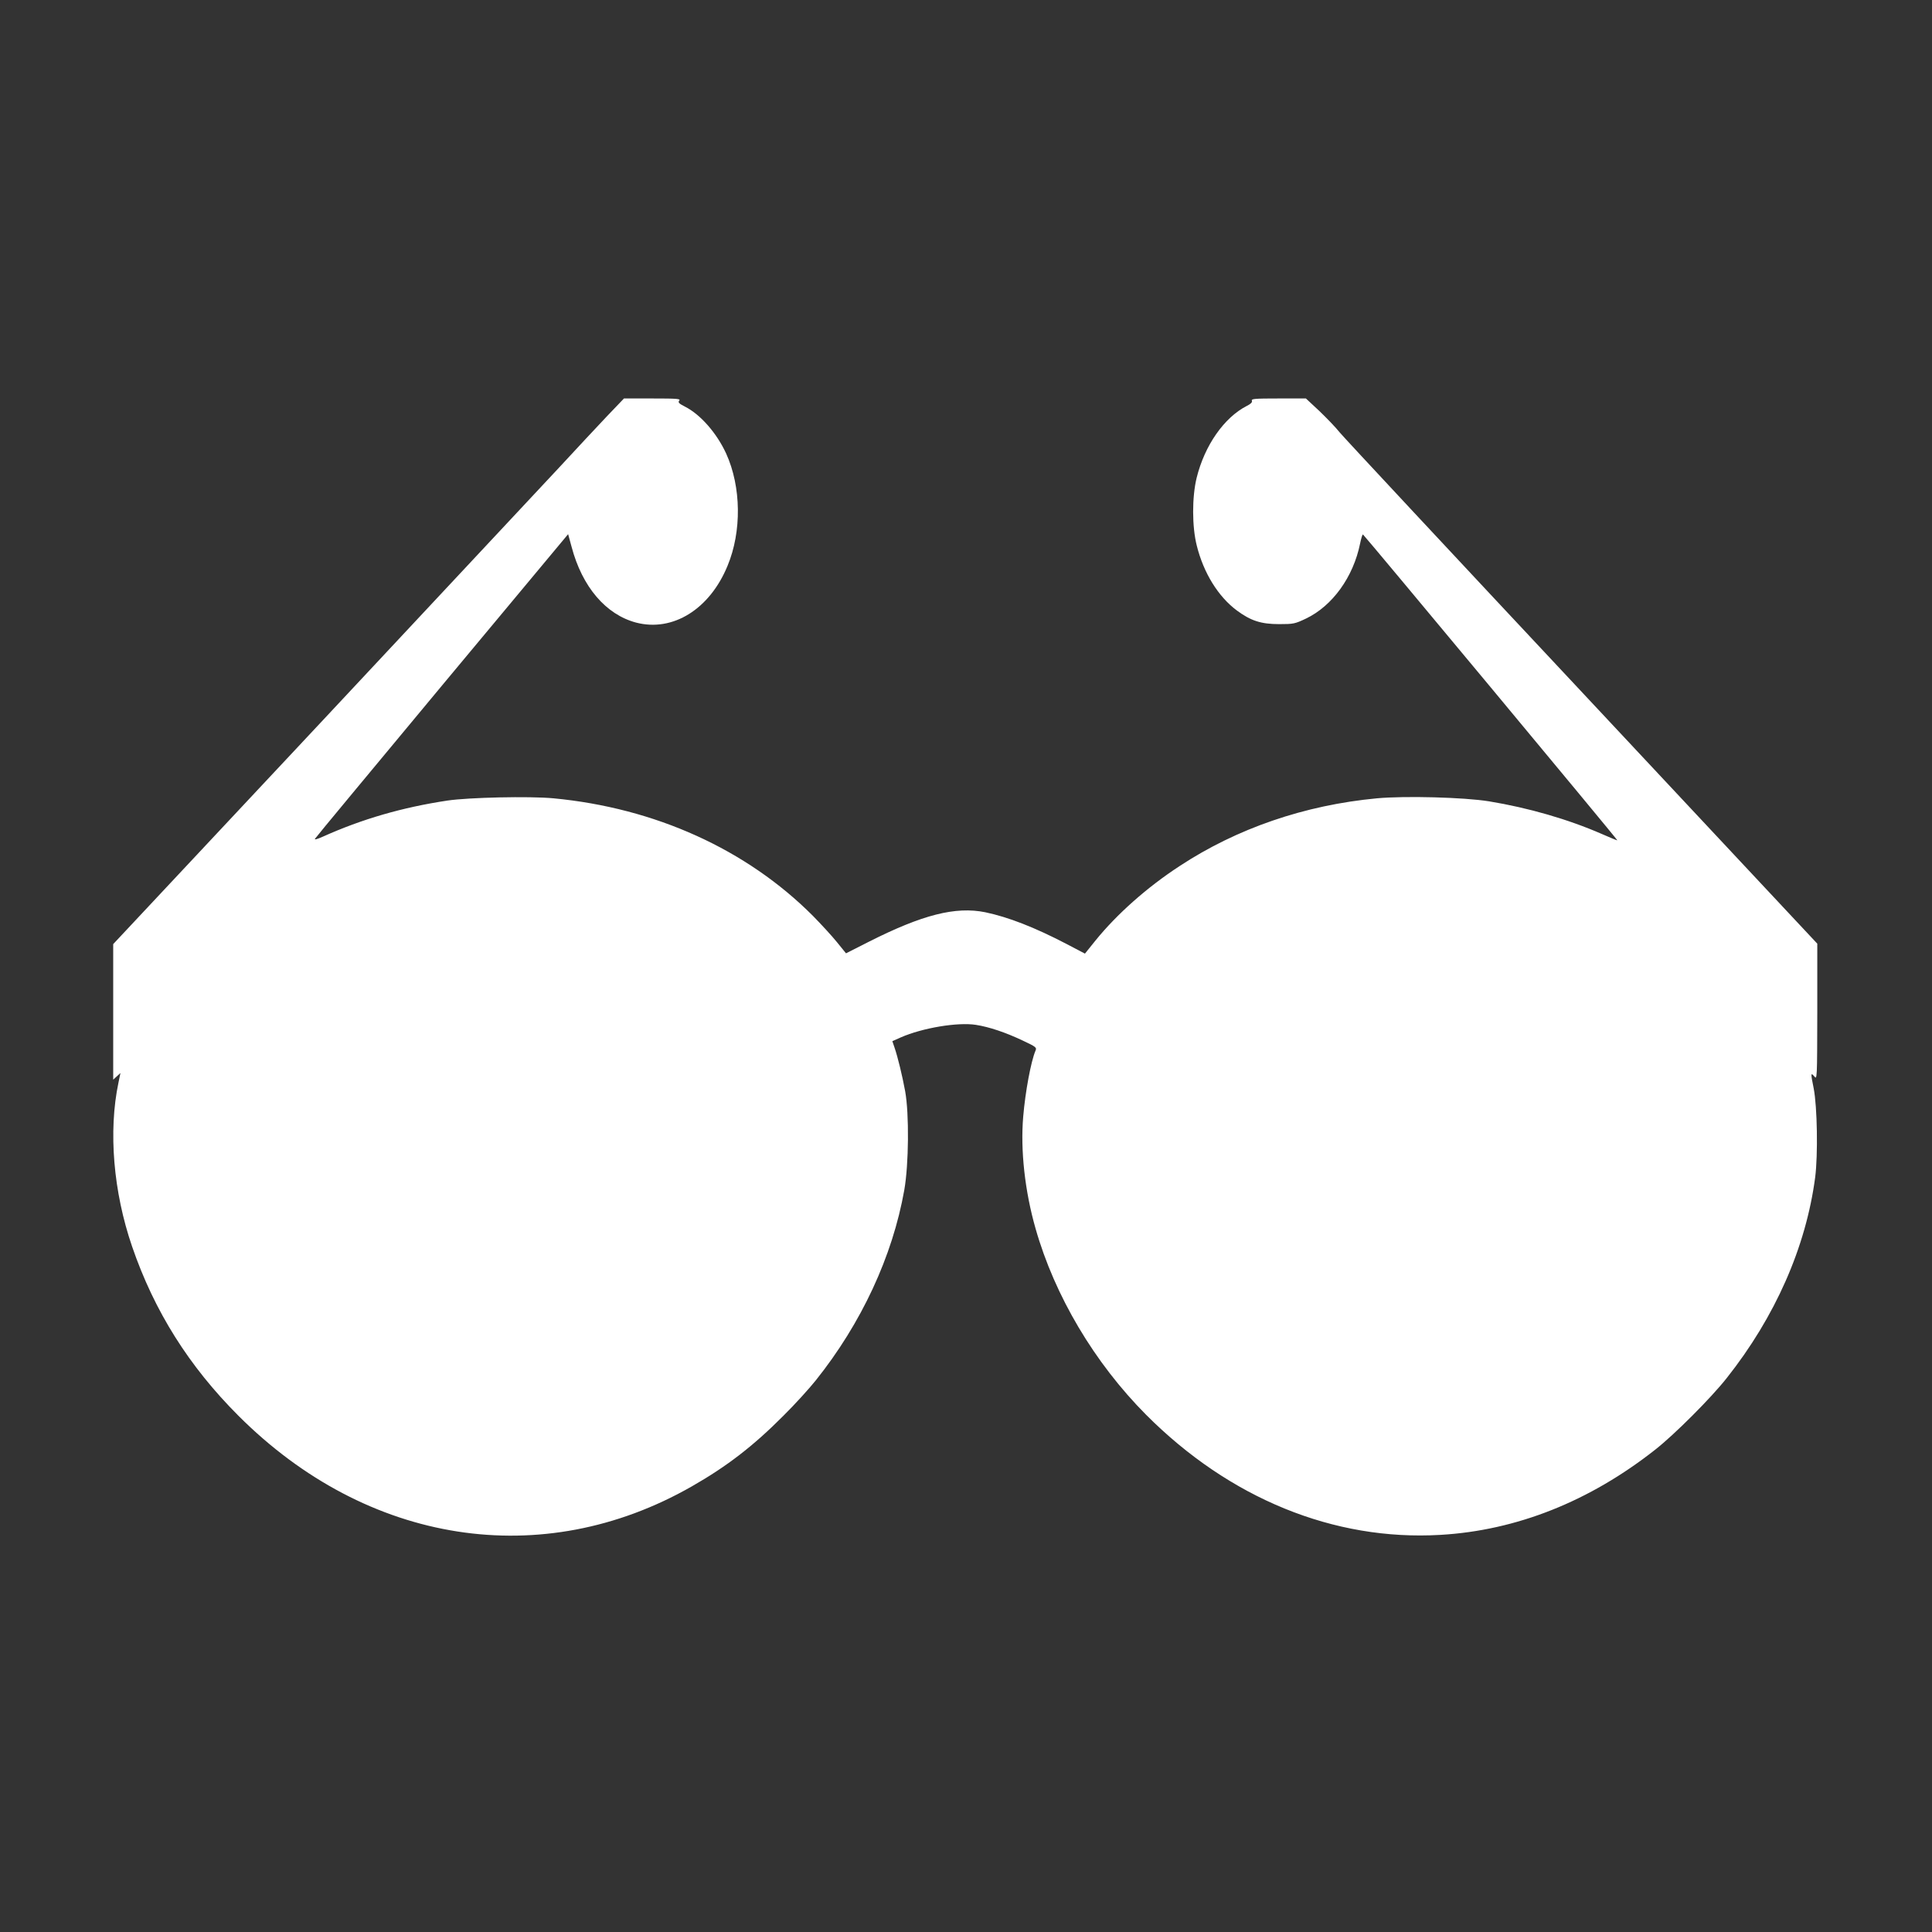 <?xml version="1.0" standalone="no"?>
<!DOCTYPE svg PUBLIC "-//W3C//DTD SVG 20010904//EN"
 "http://www.w3.org/TR/2001/REC-SVG-20010904/DTD/svg10.dtd">
<svg version="1.0" xmlns="http://www.w3.org/2000/svg"
 width="1280pt" height="1280pt" viewBox="0 0 1280 1280"
 preserveAspectRatio="xMidYMid meet">
<rect x="0" y="0" width="1280" height="1280" fill="#333333" stroke="none"/>
<g transform="translate(0,1280) scale(0.1,-0.1)"
fill="#ffffff" stroke="none">
<path d="M4022 10043 c-62 -65 -205 -219 -319 -342 -115 -123 -826 -884 -1580
-1690 l-1373 -1466 0 -449 0 -449 24 22 24 22 -13 -63 c-68 -323 -34 -725 90
-1086 147 -429 377 -794 705 -1122 854 -854 2012 -1034 3003 -468 233 133 408
268 607 468 75 74 171 180 215 235 302 378 508 821 586 1260 30 170 33 505 6
655 -19 103 -49 227 -71 291 l-14 41 56 25 c144 63 377 102 498 83 89 -14 196
-50 312 -105 87 -41 92 -45 82 -67 -30 -72 -67 -270 -81 -436 -19 -223 11
-494 82 -742 127 -446 390 -889 732 -1233 553 -555 1244 -837 1949 -796 505
29 990 222 1426 566 127 100 368 341 472 473 321 405 525 867 586 1330 19 148
14 468 -10 590 -20 100 -20 106 4 79 19 -24 19 -23 20 428 l0 451 -1557 1664
c-857 915 -1580 1690 -1607 1723 -26 33 -88 97 -136 143 l-88 82 -182 0 c-158
0 -181 -2 -176 -15 4 -10 -7 -21 -33 -34 -151 -77 -280 -262 -333 -477 -31
-127 -31 -324 1 -449 45 -181 142 -338 266 -430 92 -68 160 -90 280 -90 95 0
104 2 178 37 175 84 313 275 358 497 7 34 15 61 19 60 6 -1 1688 -2023 1685
-2026 -1 -2 -46 17 -101 41 -224 98 -487 174 -749 217 -167 27 -556 37 -742
20 -479 -45 -928 -199 -1308 -449 -216 -141 -415 -318 -557 -493 l-70 -87
-122 64 c-213 111 -386 178 -538 210 -197 40 -417 -16 -773 -196 l-150 -76
-60 74 c-33 41 -105 119 -159 174 -440 441 -1045 715 -1719 779 -160 15 -562
6 -703 -15 -298 -45 -565 -122 -827 -240 -36 -16 -55 -21 -50 -13 4 8 384 465
842 1016 l835 1002 23 -84 c70 -265 227 -449 428 -502 243 -63 487 89 605 376
95 228 91 524 -9 744 -62 135 -170 259 -273 311 -41 21 -47 28 -38 40 11 12
-13 14 -177 14 l-189 0 -112 -117z"/>
</g>
</svg>
